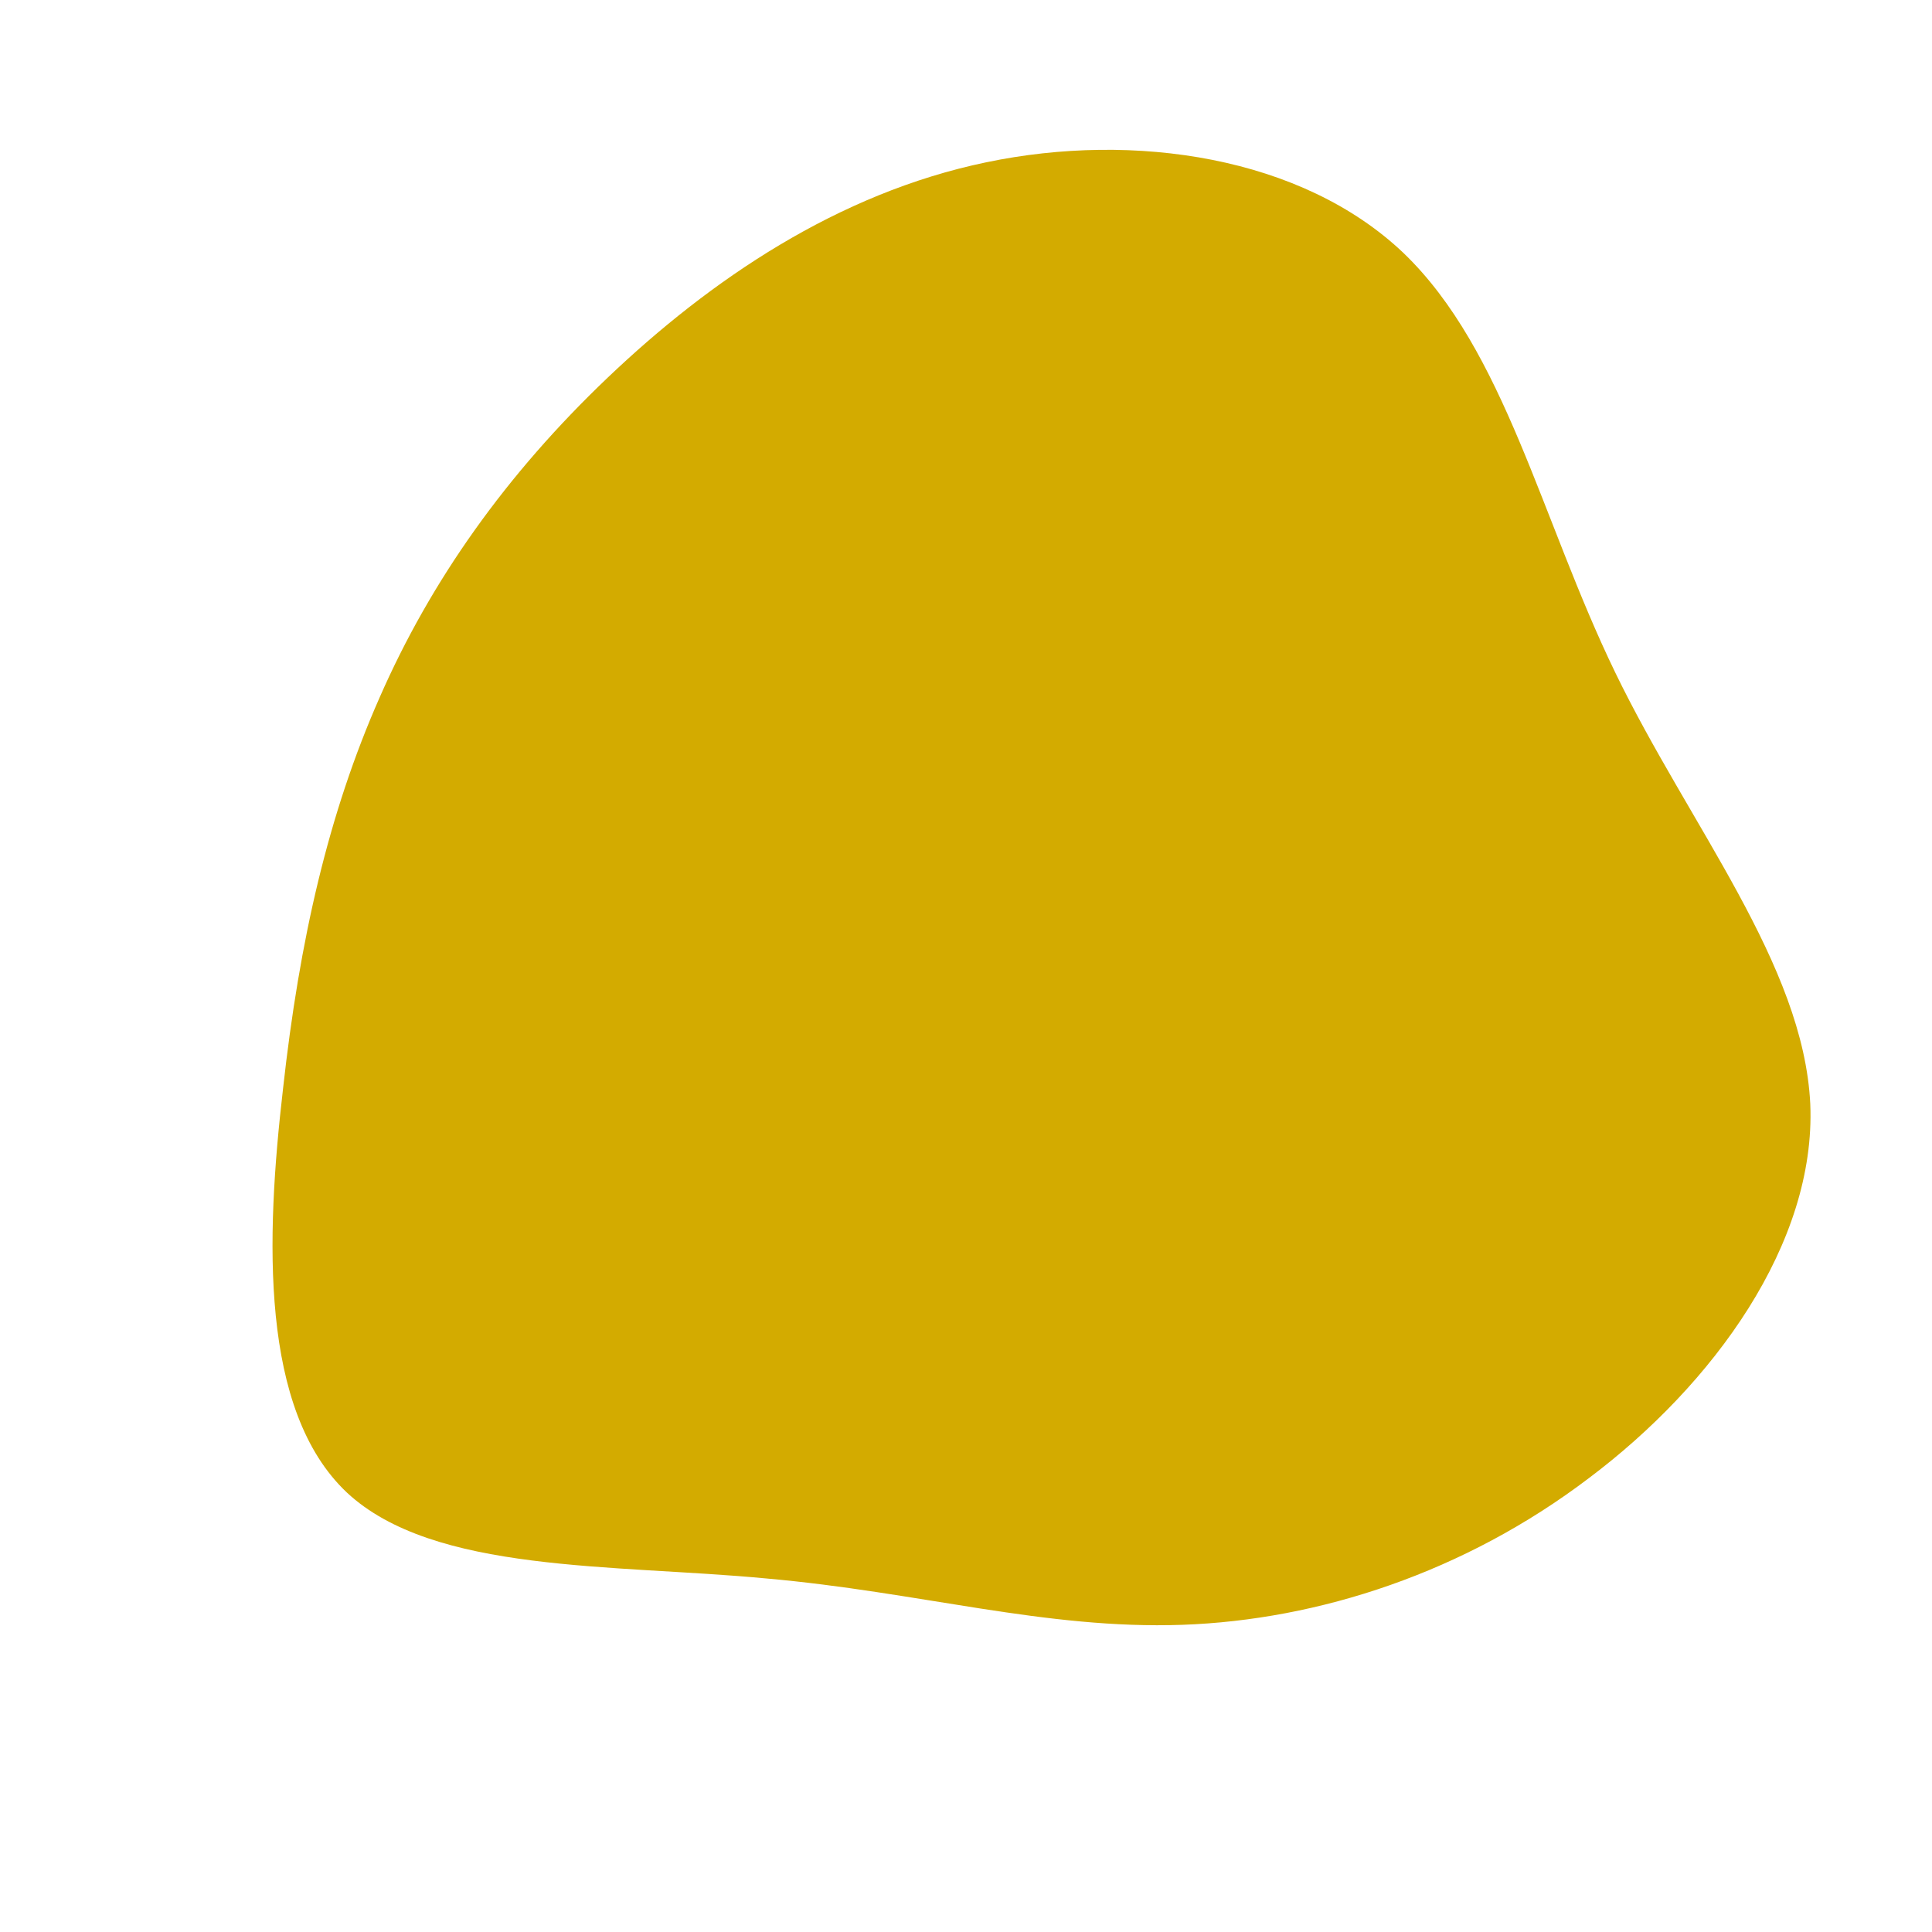 <?xml version="1.0" standalone="no"?>
<svg viewBox="0 0 200 200" xmlns="http://www.w3.org/2000/svg">
  <path fill="#D3AB00" d="M45.3,-73.8C55.8,-63.7,59.5,-46.3,67.2,-30.4C74.9,-14.5,86.7,-0.2,87.4,14.3C88,28.7,77.4,43.3,64.5,53C51.6,62.8,36.5,67.7,22.4,68.2C8.2,68.7,-4.8,64.8,-20.7,63.4C-36.5,61.9,-55.1,62.9,-64.1,54.5C-73.1,46,-72.5,28.2,-70.7,12.7C-69,-2.7,-66,-15.8,-60.7,-27.8C-55.4,-39.9,-47.6,-50.9,-37.1,-60.9C-26.5,-71,-13.3,-80,2.1,-83.2C17.4,-86.4,34.8,-83.8,45.3,-73.8Z" transform="translate(100 100)" />
</svg>
